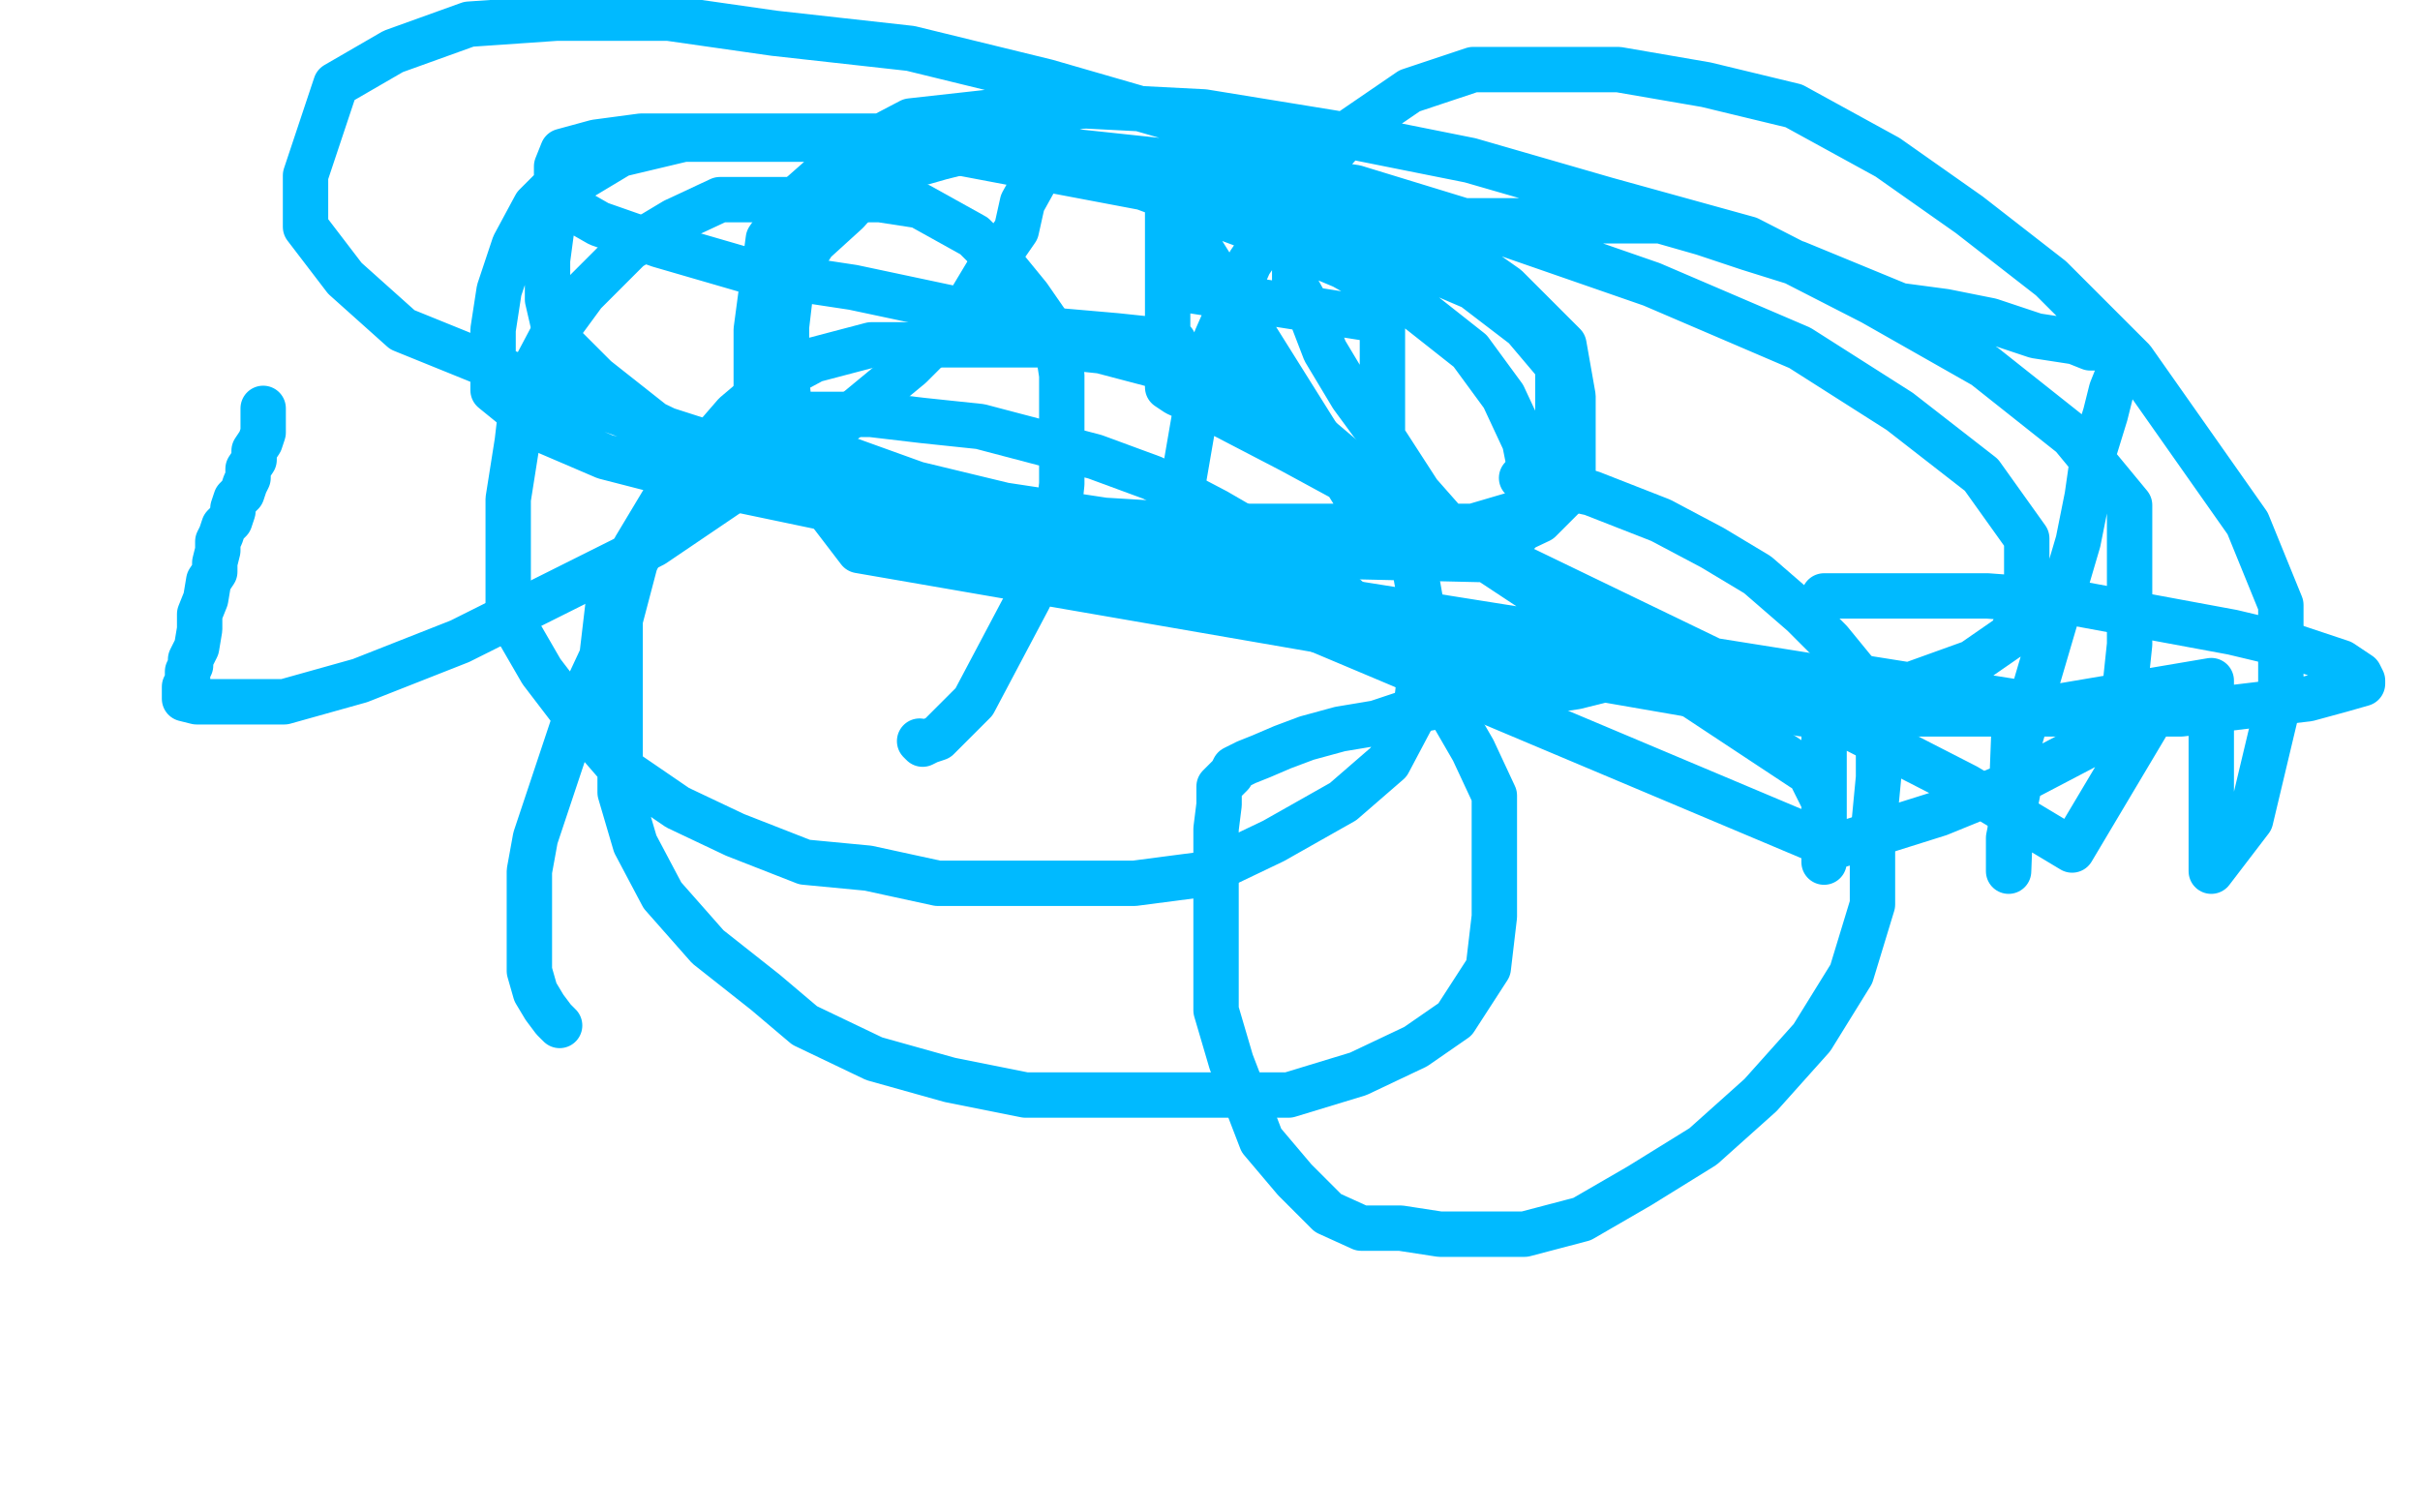 <?xml version="1.0" standalone="no"?>
<!DOCTYPE svg PUBLIC "-//W3C//DTD SVG 1.1//EN"
"http://www.w3.org/Graphics/SVG/1.1/DTD/svg11.dtd">

<svg width="800" height="500" version="1.1" xmlns="http://www.w3.org/2000/svg" xmlns:xlink="http://www.w3.org/1999/xlink" style="stroke-antialiasing: false"><desc>This SVG has been created on https://colorillo.com/</desc><rect x='0' y='0' width='800' height='500' style='fill: rgb(255,255,255); stroke-width:0' /><polyline points="555,218 553,219 553,219 548,220 548,220 545,220 545,220 543,221 543,221 538,223 538,223 533,224 533,224 521,227 521,227 501,230 501,230 484,232 484,232 467,235 467,235 455,239 455,239 443,241 443,241 432,244 432,244 424,247 417,250 412,252 408,254 407,256 405,258 403,260 403,266 402,274 402,282 402,294 402,308 402,323 402,334 407,351 412,364 417,377 428,390 439,401 450,406 463,406 476,408 489,408 504,408 523,403 542,392 563,379 582,362 599,343 612,322 619,299 619,278 621,257 621,240 614,223 605,212 596,203 581,190 566,181 549,172 526,163 503,158" style="fill: none; stroke: #00baff; stroke-width: 15; stroke-linejoin: round; stroke-linecap: round; stroke-antialiasing: false; stroke-antialias: 0; opacity: 1.0"/>
<polyline points="304,245 305,246 305,246 307,245 310,244 314,240 322,232 331,215 340,198 349,179 351,160 351,141 351,124 349,111 340,98 331,87 322,78 313,73 304,68 291,66 279,66 266,66 251,66 238,66 223,73 208,82 193,97 182,112 173,129 171,146 168,165 168,184 168,203 179,222 192,239 205,254 224,267 243,276 266,285 287,287 310,292 331,292 352,292 375,292 398,289 421,278 444,265 459,252 468,235 470,218 470,201 467,184 458,167 447,154 434,143 417,132 400,123 383,121 364,116 345,114 326,114 307,114 288,114 269,119 256,126 243,137 230,152 219,167 210,186 205,205 205,224 205,243 205,262 210,279 219,296 234,313 253,328 266,339 289,350 314,357 339,362 368,362 397,362 426,362 449,355 468,346 481,337 492,320 494,303 494,286 494,263 487,248 476,229 459,210 440,193 421,180 402,169 381,158 362,151 343,146 324,141 305,139 288,137 271,137 256,137 241,142 228,153 219,166 210,181 201,200 199,217 192,232 187,247 182,262 177,277 175,288 175,299 175,310 175,315 175,321 177,328 180,333 183,337 184,338 185,339" style="fill: none; stroke: #00baff; stroke-width: 15; stroke-linejoin: round; stroke-linecap: round; stroke-antialiasing: false; stroke-antialias: 0; opacity: 1.0"/>
<polyline points="387,95 457,106 457,169 458,170 459,171 460,172 460,176 460,179 460,183 386,65 386,128 389,130 402,136 427,149 462,168 609,239 650,260 685,281 710,239 603,222 603,285 603,276 603,271 603,265 600,259 598,255 596,254 484,180 469,163 458,146 447,131 438,116 433,103 428,94 428,90 428,86 428,85 428,84 429,83 430,82 431,82 433,80 434,80 436,80 439,79 441,79 444,78 448,78 451,77 458,77 467,74 473,73 480,73 487,73 494,73 502,73 509,73 517,73 526,73 537,73 549,73 563,77 578,82 594,87 611,94 628,101 643,103 658,106 673,111 686,113 691,115 698,115 702,117 703,118 702,119 700,124 698,129 696,137 692,150 690,164 687,179 682,196 677,213 672,230 667,247 667,262 664,277 664,288 666,236 731,225 731,288 744,271 749,250 754,229 754,200 743,173 724,146 705,119 678,92 651,71 624,52 593,35 564,28 535,23 512,23 487,23 466,30 447,43 430,62 413,87 402,112 395,137 390,166 390,189 606,280 641,269 668,258 689,247 702,232 704,213 704,190 704,167 685,144 656,121 619,100 578,79 531,66 486,53 441,44 398,37 359,35 328,37 301,40 280,51 263,66 254,79 252,94 250,109 250,124 250,133 259,142 278,151 303,160 332,167 365,172 398,174 431,174 462,174 487,174 504,169 515,158 515,147 515,134 515,121 504,108 487,95 466,86 439,73 412,62 379,55 346,48 313,46 280,46 251,46 226,46 205,51 190,60 183,71 181,86 181,99 184,112 197,125 216,140 243,153 276,168 319,181 491,185 502,176 507,161 504,146 497,131 486,116 467,101 444,88 413,75 378,62 341,55 304,48 271,46 240,46 211,46 190,55 177,68 170,81 165,96 163,109 163,120 163,129 179,142 200,151 235,160 278,169 319,174 360,181 401,181 438,181 467,181 490,181 509,172 520,161 520,148 520,131 517,114 498,95 471,76 434,57 391,40 346,27 301,16 256,11 221,6 184,6 155,8 130,17 111,28 106,43 101,58 101,75 114,92 133,109 170,124 217,141 270,158 329,175 388,190 627,228 652,219 665,210 670,197 670,178 655,157 628,136 595,115 546,94 497,77 448,62 401,55 354,50 309,45 270,45 239,45 212,45 197,47 186,50 184,55 184,61 184,66 198,74 218,81 249,90 282,95 315,102 346,109 369,111 388,113" style="fill: none; stroke: #00baff; stroke-width: 15; stroke-linejoin: round; stroke-linecap: round; stroke-antialiasing: false; stroke-antialias: 0; opacity: 1.0"/>
<circle cx="408.5" cy="116.5" r="7" style="fill: #00baff; stroke-antialiasing: false; stroke-antialias: 0; opacity: 1.0"/>
<polyline points="87,135 87,136 87,136 87,137 87,137 87,140 87,140 87,143 87,143 86,146 86,146 84,149 84,149 84,152 84,152 82,155 82,158 81,160 80,163 78,165 77,168 77,169 76,172 74,174 73,177 72,179 72,182 71,186 71,189 69,192 68,198 66,203 66,208 65,214 63,218 63,220 62,222 62,225 61,227 61,229 61,230 61,231 65,232 74,232 94,232 119,225 152,212 216,180 247,159 278,140 301,121 318,104 327,89 336,76 338,67 343,58 343,53 343,49 343,48 342,47 340,47 338,47 335,47 330,47 323,49 311,52 297,56 288,61 280,70 269,80 262,91 260,108 260,125 262,146 271,165 284,182 596,236 645,236 686,236 721,236 746,233 763,231 774,228 781,226 781,225 780,223 774,219 759,214 738,209 711,204 684,199 657,197 630,197 603,197" style="fill: none; stroke: #00baff; stroke-width: 15; stroke-linejoin: round; stroke-linecap: round; stroke-antialiasing: false; stroke-antialias: 0; opacity: 1.0"/>
</svg>

